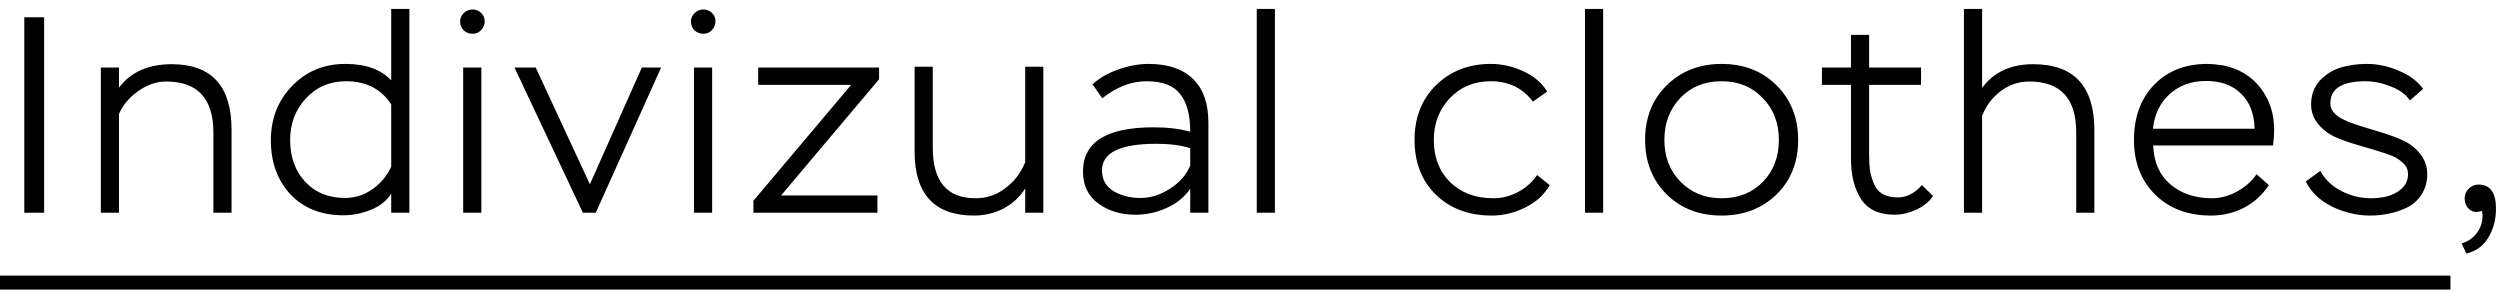 <?xml version="1.0" encoding="UTF-8"?> <svg xmlns="http://www.w3.org/2000/svg" width="188" height="22" viewBox="0 0 188 22" fill="none"><path d="M3.318 16H1.827V1.3H3.318V16ZM8.948 16H7.583V5.08H8.948V6.592C9.83 5.416 11.153 4.828 12.918 4.828C15.914 4.828 17.412 6.473 17.412 9.763V16H16.047V9.973C16.047 7.411 14.864 6.13 12.498 6.13C11.784 6.13 11.084 6.368 10.398 6.844C9.725 7.32 9.242 7.894 8.948 8.566V16ZM30.785 16H29.42V14.551C29.098 15.083 28.594 15.489 27.908 15.769C27.222 16.049 26.529 16.189 25.829 16.189C24.163 16.189 22.833 15.664 21.839 14.614C20.859 13.55 20.369 12.199 20.369 10.561C20.369 8.923 20.901 7.558 21.965 6.466C23.029 5.36 24.366 4.807 25.976 4.807C27.502 4.807 28.65 5.22 29.42 6.046V0.67H30.785V16ZM25.955 14.887C26.697 14.887 27.376 14.67 27.992 14.236C28.622 13.802 29.098 13.235 29.42 12.535V7.852C28.664 6.69 27.53 6.109 26.018 6.109C24.8 6.109 23.792 6.543 22.994 7.411C22.21 8.265 21.818 9.301 21.818 10.519C21.818 11.807 22.196 12.857 22.952 13.669C23.708 14.481 24.709 14.887 25.955 14.887ZM36.197 16H34.831V5.08H36.197V16ZM34.6 1.594C34.6 1.37 34.699 1.16 34.895 0.964C35.077 0.796 35.294 0.712 35.545 0.712C35.783 0.712 35.993 0.796 36.175 0.964C36.358 1.146 36.449 1.356 36.449 1.594C36.449 1.846 36.358 2.07 36.175 2.266C36.008 2.448 35.797 2.539 35.545 2.539C35.279 2.539 35.056 2.455 34.873 2.287C34.691 2.105 34.6 1.874 34.6 1.594ZM48.266 5.08H49.715L44.801 16H43.835L38.69 5.08H40.286L44.36 13.858L48.266 5.08ZM53.554 16H52.189V5.08H53.554V16ZM51.958 1.594C51.958 1.37 52.056 1.16 52.252 0.964C52.434 0.796 52.651 0.712 52.903 0.712C53.141 0.712 53.351 0.796 53.533 0.964C53.715 1.146 53.806 1.356 53.806 1.594C53.806 1.846 53.715 2.07 53.533 2.266C53.365 2.448 53.155 2.539 52.903 2.539C52.637 2.539 52.413 2.455 52.231 2.287C52.049 2.105 51.958 1.874 51.958 1.594ZM64.007 6.382H57.014V5.08H66.106V5.962L58.736 14.698H65.981V16H56.657V15.097L64.007 6.382ZM77.094 5.017H78.459V16H77.094V14.173C76.688 14.817 76.142 15.321 75.456 15.685C74.77 16.035 74.035 16.21 73.251 16.21C70.269 16.21 68.778 14.6 68.778 11.38V5.017H70.143V11.107C70.143 13.641 71.214 14.908 73.356 14.908C74.196 14.908 74.945 14.656 75.603 14.152C76.275 13.648 76.772 12.997 77.094 12.199V5.017ZM82.891 7.39L82.156 6.34C82.674 5.864 83.318 5.493 84.088 5.227C84.872 4.947 85.635 4.807 86.377 4.807C87.833 4.807 88.946 5.185 89.716 5.941C90.486 6.683 90.871 7.775 90.871 9.217V16H89.506V14.194C89.072 14.824 88.477 15.307 87.721 15.643C86.979 15.979 86.202 16.147 85.39 16.147C84.298 16.147 83.367 15.867 82.597 15.307C81.827 14.747 81.442 13.942 81.442 12.892C81.442 10.68 83.213 9.574 86.755 9.574C87.819 9.574 88.736 9.686 89.506 9.91C89.506 8.65 89.254 7.705 88.75 7.075C88.26 6.431 87.413 6.109 86.209 6.109C85.075 6.109 83.969 6.536 82.891 7.39ZM83.752 14.383C84.34 14.719 85.012 14.887 85.768 14.887C86.524 14.887 87.259 14.656 87.973 14.194C88.701 13.732 89.212 13.151 89.506 12.451V11.149C88.848 10.925 87.994 10.813 86.944 10.813C84.228 10.813 82.87 11.478 82.87 12.808C82.87 13.508 83.164 14.033 83.752 14.383ZM95.873 16H94.508V0.67H95.873V16ZM115.593 13.165L116.538 13.921C116.146 14.621 115.537 15.181 114.711 15.601C113.885 16.007 113.045 16.21 112.191 16.21C110.455 16.21 109.048 15.685 107.97 14.635C106.906 13.585 106.374 12.213 106.374 10.519C106.374 8.839 106.913 7.467 107.991 6.403C109.083 5.339 110.455 4.807 112.107 4.807C112.933 4.807 113.745 4.989 114.543 5.353C115.341 5.717 115.943 6.228 116.349 6.886L115.278 7.642C114.508 6.62 113.451 6.109 112.107 6.109C110.861 6.109 109.832 6.536 109.02 7.39C108.222 8.244 107.823 9.287 107.823 10.519C107.823 11.835 108.236 12.899 109.062 13.711C109.888 14.509 110.966 14.908 112.296 14.908C112.94 14.908 113.556 14.754 114.144 14.446C114.746 14.124 115.229 13.697 115.593 13.165ZM120.556 16H119.191V0.67H120.556V16ZM123.712 10.519C123.712 8.839 124.258 7.467 125.35 6.403C126.442 5.339 127.814 4.807 129.466 4.807C131.146 4.807 132.525 5.346 133.603 6.424C134.681 7.502 135.22 8.867 135.22 10.519C135.22 12.199 134.674 13.571 133.582 14.635C132.49 15.685 131.118 16.21 129.466 16.21C127.786 16.21 126.407 15.678 125.329 14.614C124.251 13.536 123.712 12.171 123.712 10.519ZM125.161 10.519C125.161 11.793 125.567 12.843 126.379 13.669C127.191 14.495 128.22 14.908 129.466 14.908C130.74 14.908 131.776 14.495 132.574 13.669C133.372 12.843 133.771 11.793 133.771 10.519C133.771 9.245 133.365 8.195 132.553 7.369C131.755 6.529 130.726 6.109 129.466 6.109C128.192 6.109 127.156 6.529 126.358 7.369C125.56 8.209 125.161 9.259 125.161 10.519ZM139.193 6.382H137.009V5.08H139.193V2.623H140.558V5.08H144.464V6.382H140.558V11.611C140.558 12.073 140.579 12.472 140.621 12.808C140.677 13.13 140.775 13.466 140.915 13.816C141.055 14.152 141.272 14.411 141.566 14.593C141.874 14.761 142.259 14.845 142.721 14.845C143.379 14.845 143.981 14.537 144.527 13.921L145.367 14.74C145.087 15.16 144.667 15.503 144.107 15.769C143.547 16.021 143.001 16.147 142.469 16.147C141.307 16.147 140.467 15.755 139.949 14.971C139.445 14.187 139.193 13.172 139.193 11.926V6.382ZM149.054 16H147.689V0.67H149.054V6.613C149.922 5.423 151.203 4.828 152.897 4.828C155.963 4.828 157.496 6.48 157.496 9.784V16H156.131V9.952C156.131 7.404 154.955 6.13 152.603 6.13C151.805 6.13 151.084 6.375 150.44 6.865C149.81 7.341 149.348 7.957 149.054 8.713V16ZM169.693 13.102L170.617 13.921C170.141 14.649 169.518 15.216 168.748 15.622C167.978 16.014 167.152 16.21 166.27 16.21C164.534 16.21 163.134 15.685 162.07 14.635C161.006 13.585 160.474 12.213 160.474 10.519C160.474 8.811 160.978 7.432 161.986 6.382C162.994 5.332 164.331 4.807 165.997 4.807C166.277 4.807 166.662 4.842 167.152 4.912C168.356 5.15 169.301 5.717 169.987 6.613C170.673 7.495 171.016 8.545 171.016 9.763C171.016 10.099 170.988 10.491 170.932 10.939H161.923C161.965 12.185 162.392 13.158 163.204 13.858C164.03 14.558 165.073 14.908 166.333 14.908C166.977 14.908 167.607 14.74 168.223 14.404C168.839 14.068 169.329 13.634 169.693 13.102ZM165.892 6.088C164.8 6.088 163.89 6.417 163.162 7.075C162.434 7.733 162.014 8.601 161.902 9.679H169.546C169.518 8.545 169.175 7.663 168.517 7.033C167.873 6.403 166.998 6.088 165.892 6.088ZM181.082 13.102C181.082 12.808 180.998 12.57 180.83 12.388C180.676 12.206 180.438 12.017 180.116 11.821C179.78 11.653 178.975 11.387 177.701 11.023C176.357 10.645 175.475 10.302 175.055 9.994C174.215 9.406 173.795 8.699 173.795 7.873C173.795 7.145 174.012 6.543 174.446 6.067C174.894 5.591 175.419 5.262 176.021 5.08C176.623 4.898 177.281 4.807 177.995 4.807C178.793 4.807 179.584 4.975 180.368 5.311C181.166 5.633 181.782 6.088 182.216 6.676L181.229 7.558C180.935 7.11 180.459 6.76 179.801 6.508C179.143 6.242 178.506 6.109 177.89 6.109C176.126 6.109 175.244 6.662 175.244 7.768C175.244 8.132 175.419 8.447 175.769 8.713C176.133 9.007 177.001 9.35 178.373 9.742C179.745 10.134 180.69 10.498 181.208 10.834C182.09 11.45 182.531 12.199 182.531 13.081C182.531 13.641 182.398 14.138 182.132 14.572C181.88 14.992 181.537 15.321 181.103 15.559C180.669 15.783 180.214 15.944 179.738 16.042C179.262 16.154 178.758 16.21 178.226 16.21C177.26 16.21 176.308 15.986 175.37 15.538C174.446 15.076 173.788 14.446 173.396 13.648L174.488 12.85C174.838 13.494 175.363 13.998 176.063 14.362C176.777 14.726 177.526 14.908 178.31 14.908C178.73 14.908 179.136 14.859 179.528 14.761C179.92 14.663 180.277 14.474 180.599 14.194C180.921 13.9 181.082 13.536 181.082 13.102ZM186.648 15.853C186.256 15.993 185.941 15.958 185.703 15.748C185.465 15.552 185.346 15.272 185.346 14.908C185.346 14.628 185.444 14.39 185.64 14.194C185.85 13.984 186.095 13.879 186.375 13.879C187.257 13.879 187.698 14.481 187.698 15.685C187.698 16.497 187.509 17.218 187.131 17.848C186.767 18.478 186.214 18.884 185.472 19.066L185.115 18.31C185.801 18.1 186.284 17.652 186.564 16.966C186.69 16.616 186.718 16.245 186.648 15.853Z" fill="black"></path><path d="M0 20.725H184.274V21.775H0V20.725Z" fill="black"></path></svg> 